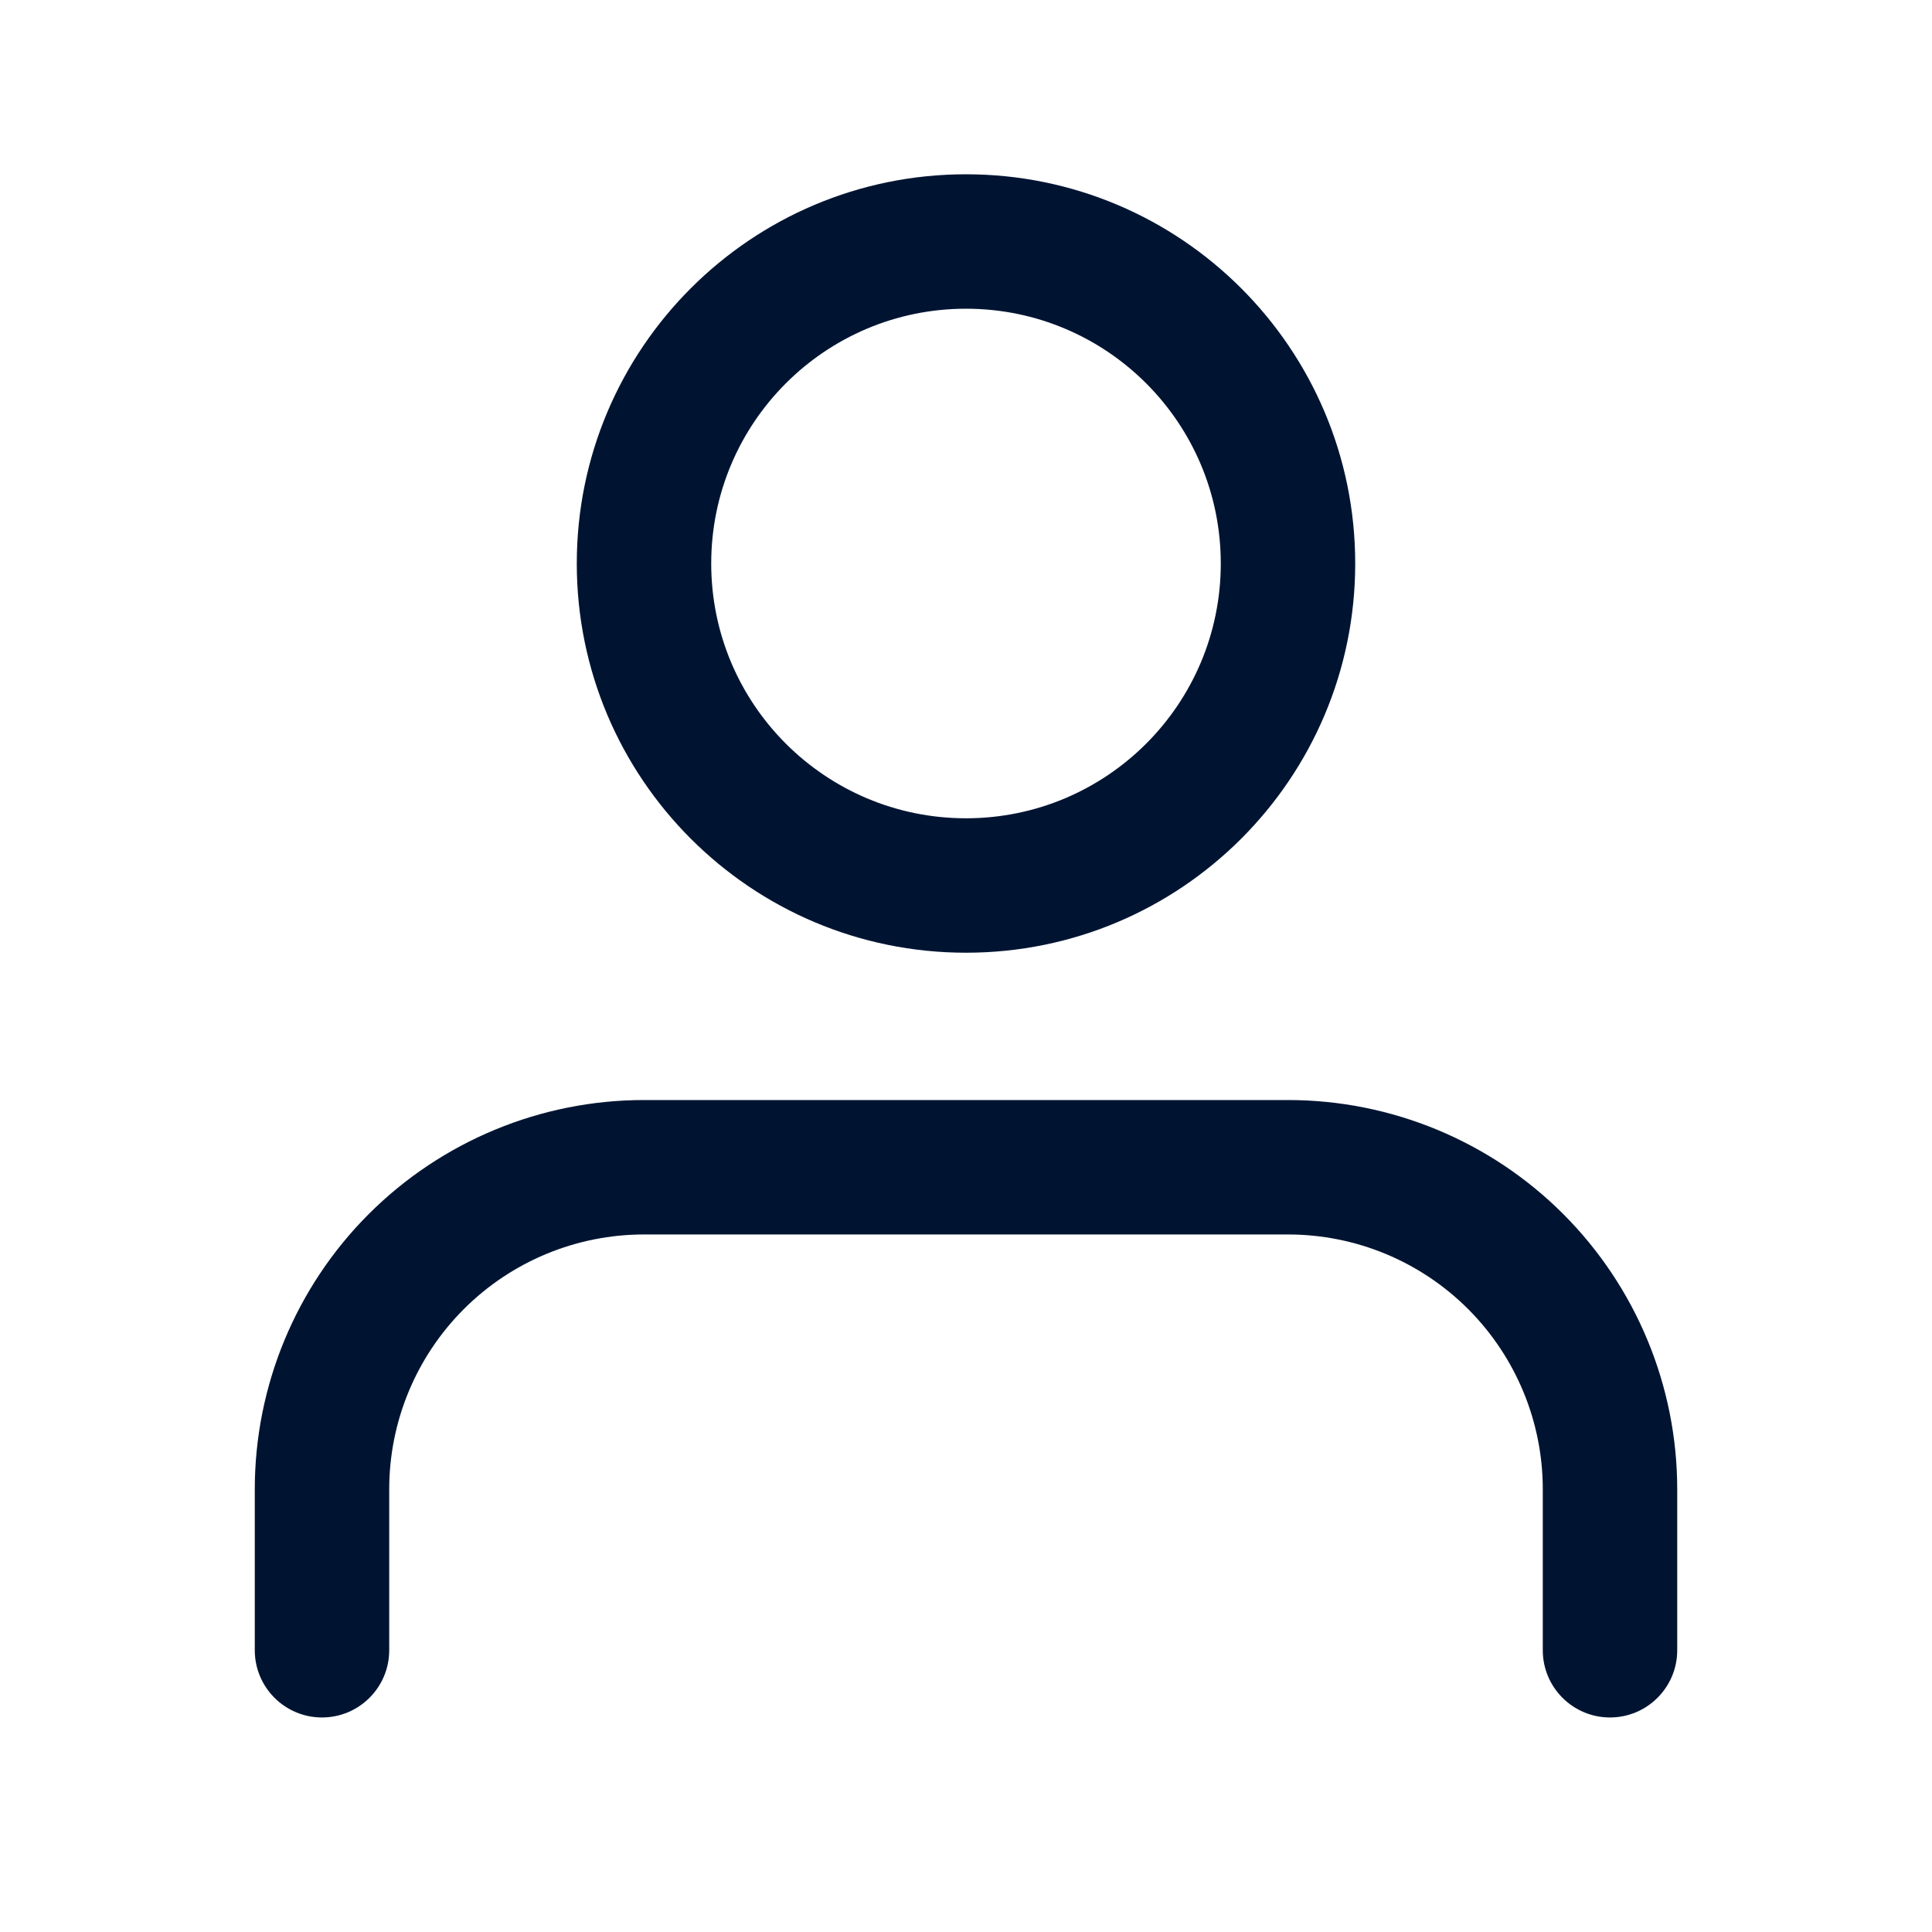 <svg xmlns="http://www.w3.org/2000/svg" width="24" height="24" fill="none" viewBox="0 0 24 24" class="icon icon-account">
  <path fill="#001432" fill-rule="evenodd" d="M8.835 7c0-1.748 1.417-3.165 3.165-3.165S15.165 5.252 15.165 7 13.748 10.165 12 10.165 8.835 8.748 8.835 7zM12 2.165C9.33 2.165 7.165 4.33 7.165 7S9.33 11.835 12 11.835 16.835 9.67 16.835 7 14.67 2.165 12 2.165zm-4 11.5c-1.282 0-2.512.51-3.419 1.416-.907.907-1.416 2.137-1.416 3.419v2c0 .461.374.835.835.835.461 0 .835-.374.835-.835v-2c0-.84.333-1.644.927-2.238.594-.594 1.399-.927 2.238-.927h8c.84 0 1.644.333 2.238.927.593.594.927 1.399.927 2.238v2c0 .461.374.835.835.835.461 0 .835-.374.835-.835v-2c0-1.282-.51-2.512-1.416-3.419-.907-.907-2.137-1.416-3.419-1.416H8z" clip-rule="evenodd"></path>
</svg>
